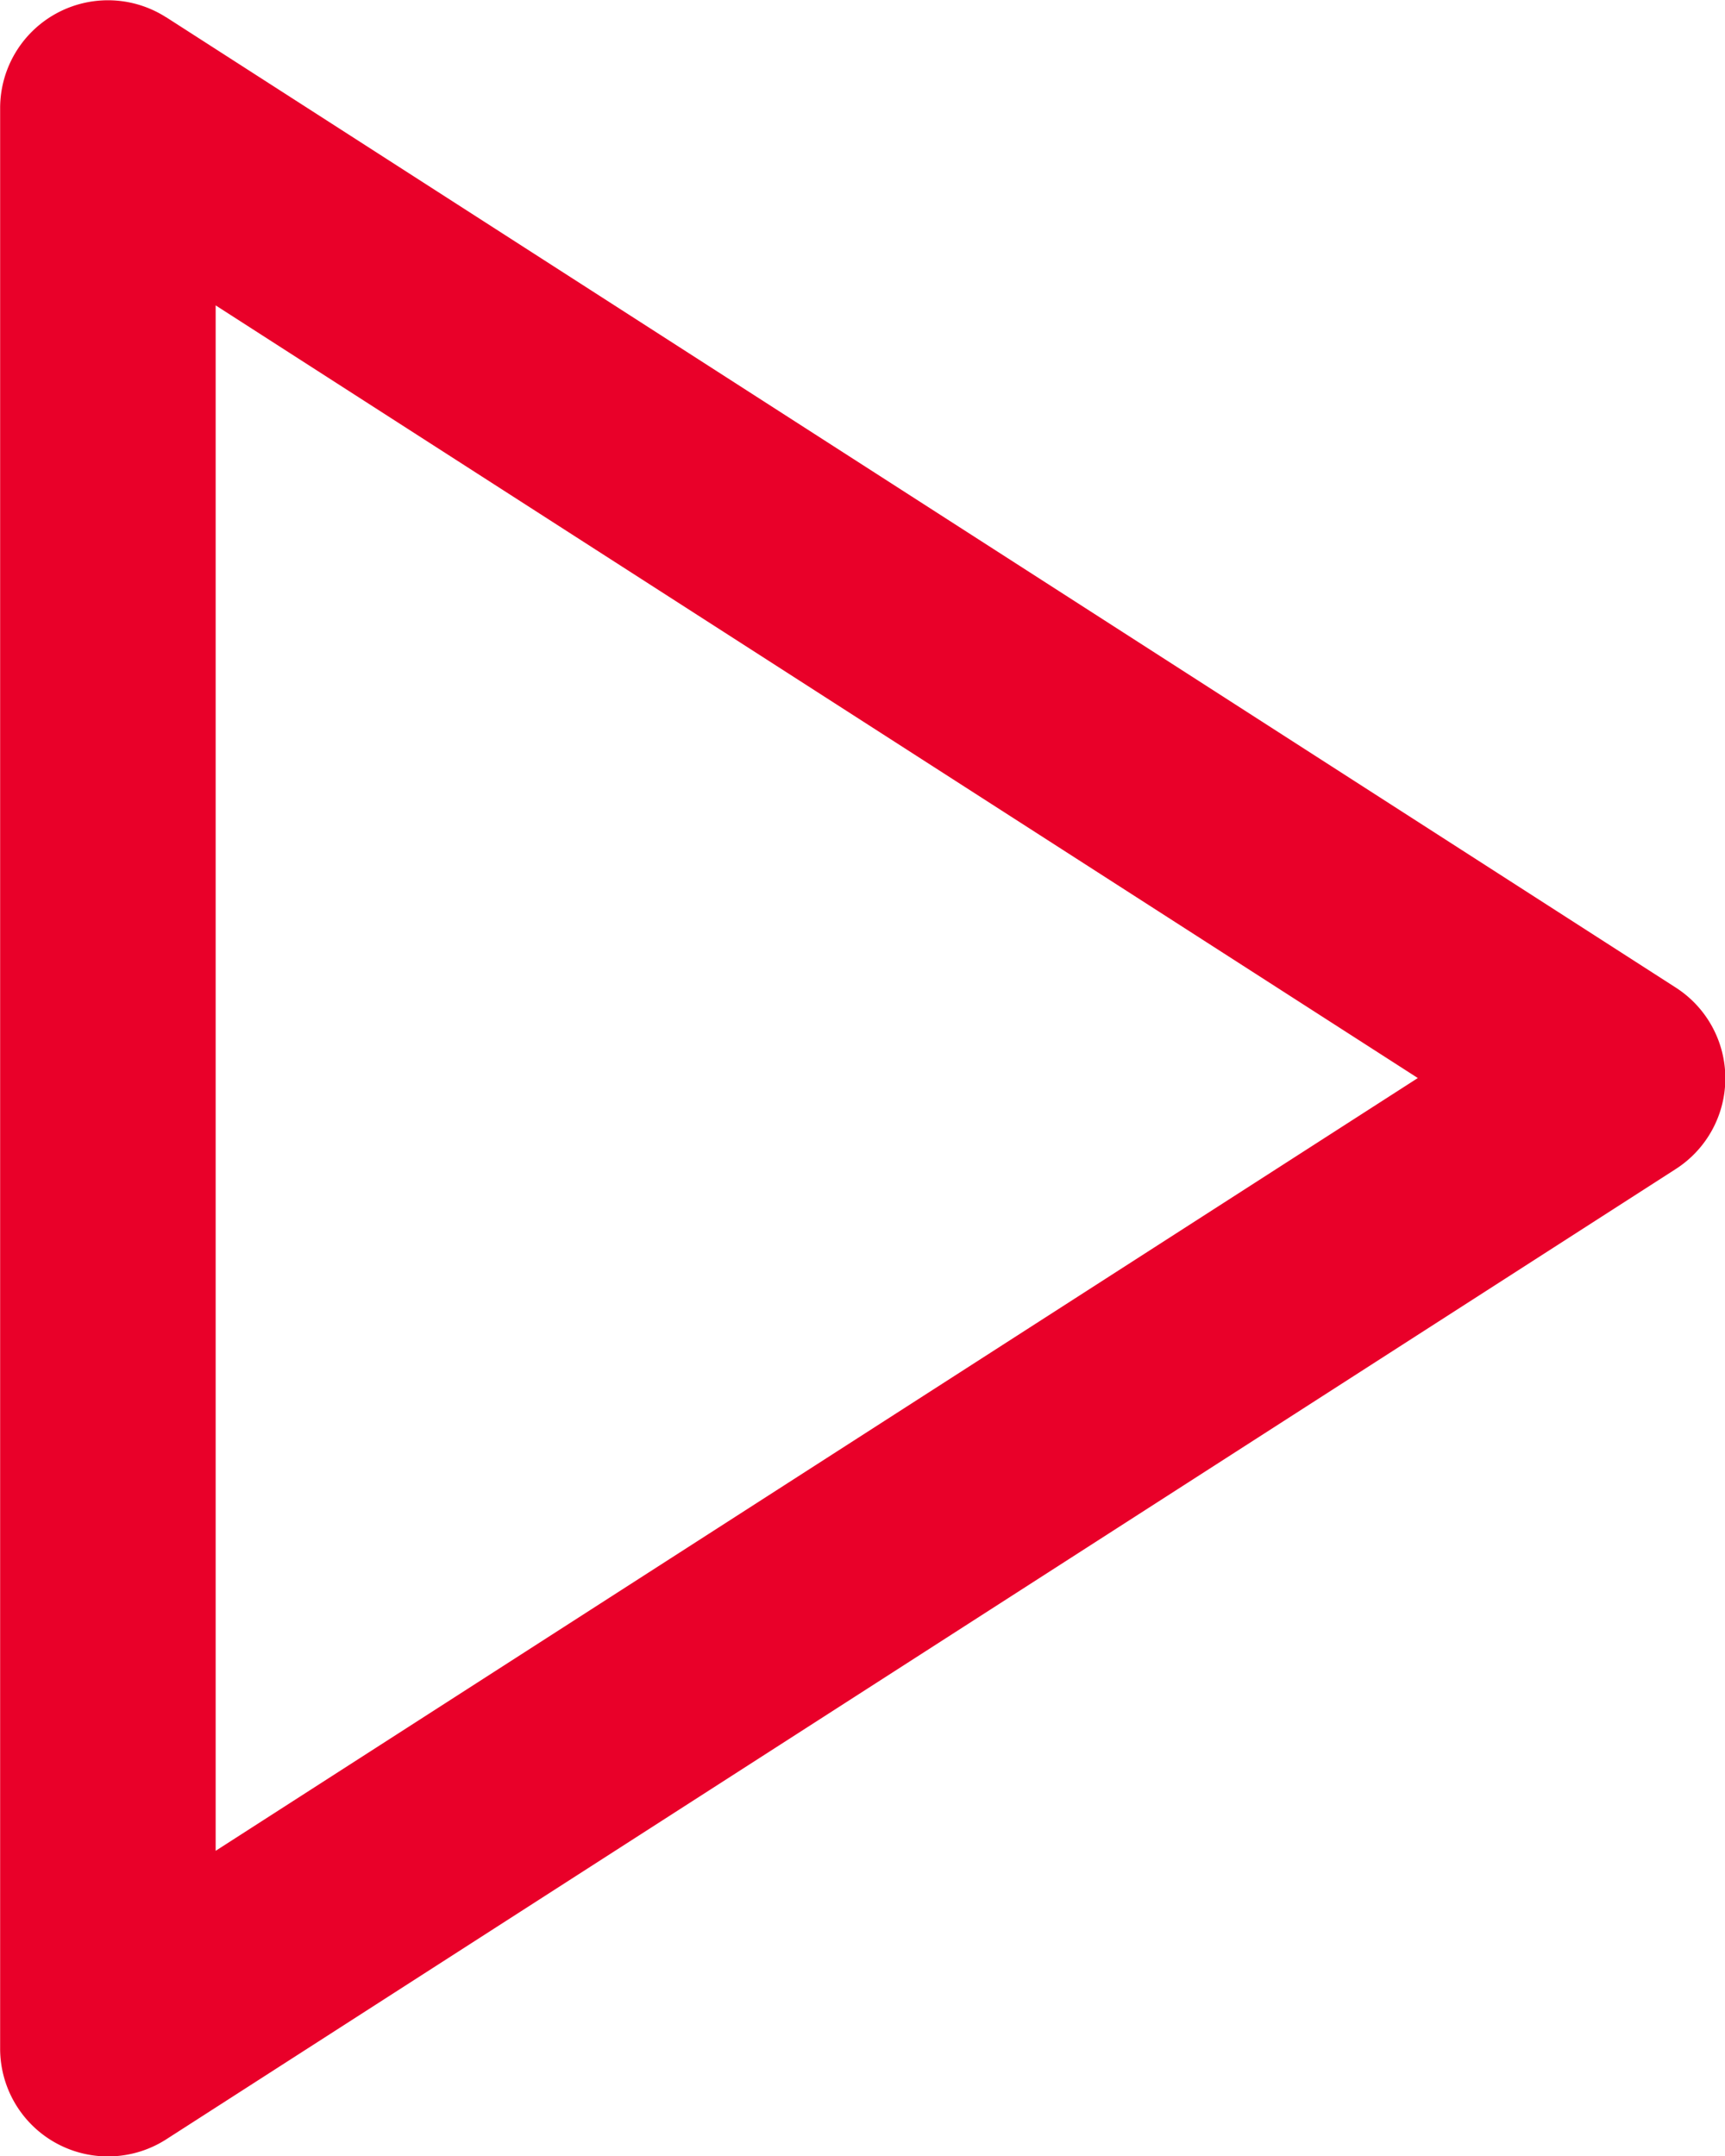 <?xml version="1.0" encoding="UTF-8"?>
<svg xmlns="http://www.w3.org/2000/svg" width="12.798" height="16" viewBox="0 0 12.798 16">
  <path id="Videos_Icon" data-name="Videos Icon" d="M339.1,227.209v11.467l8.919-5.734Zm-.367-2.138,11.2,7.2a.8.8,0,0,1,0,1.346l-11.2,7.2a.8.8,0,0,1-1.232-.673v-14.4A.8.8,0,0,1,338.732,225.071Z" transform="translate(-337.5 -224.943)" fill="#e90029" fill-rule="evenodd"></path>
</svg>
